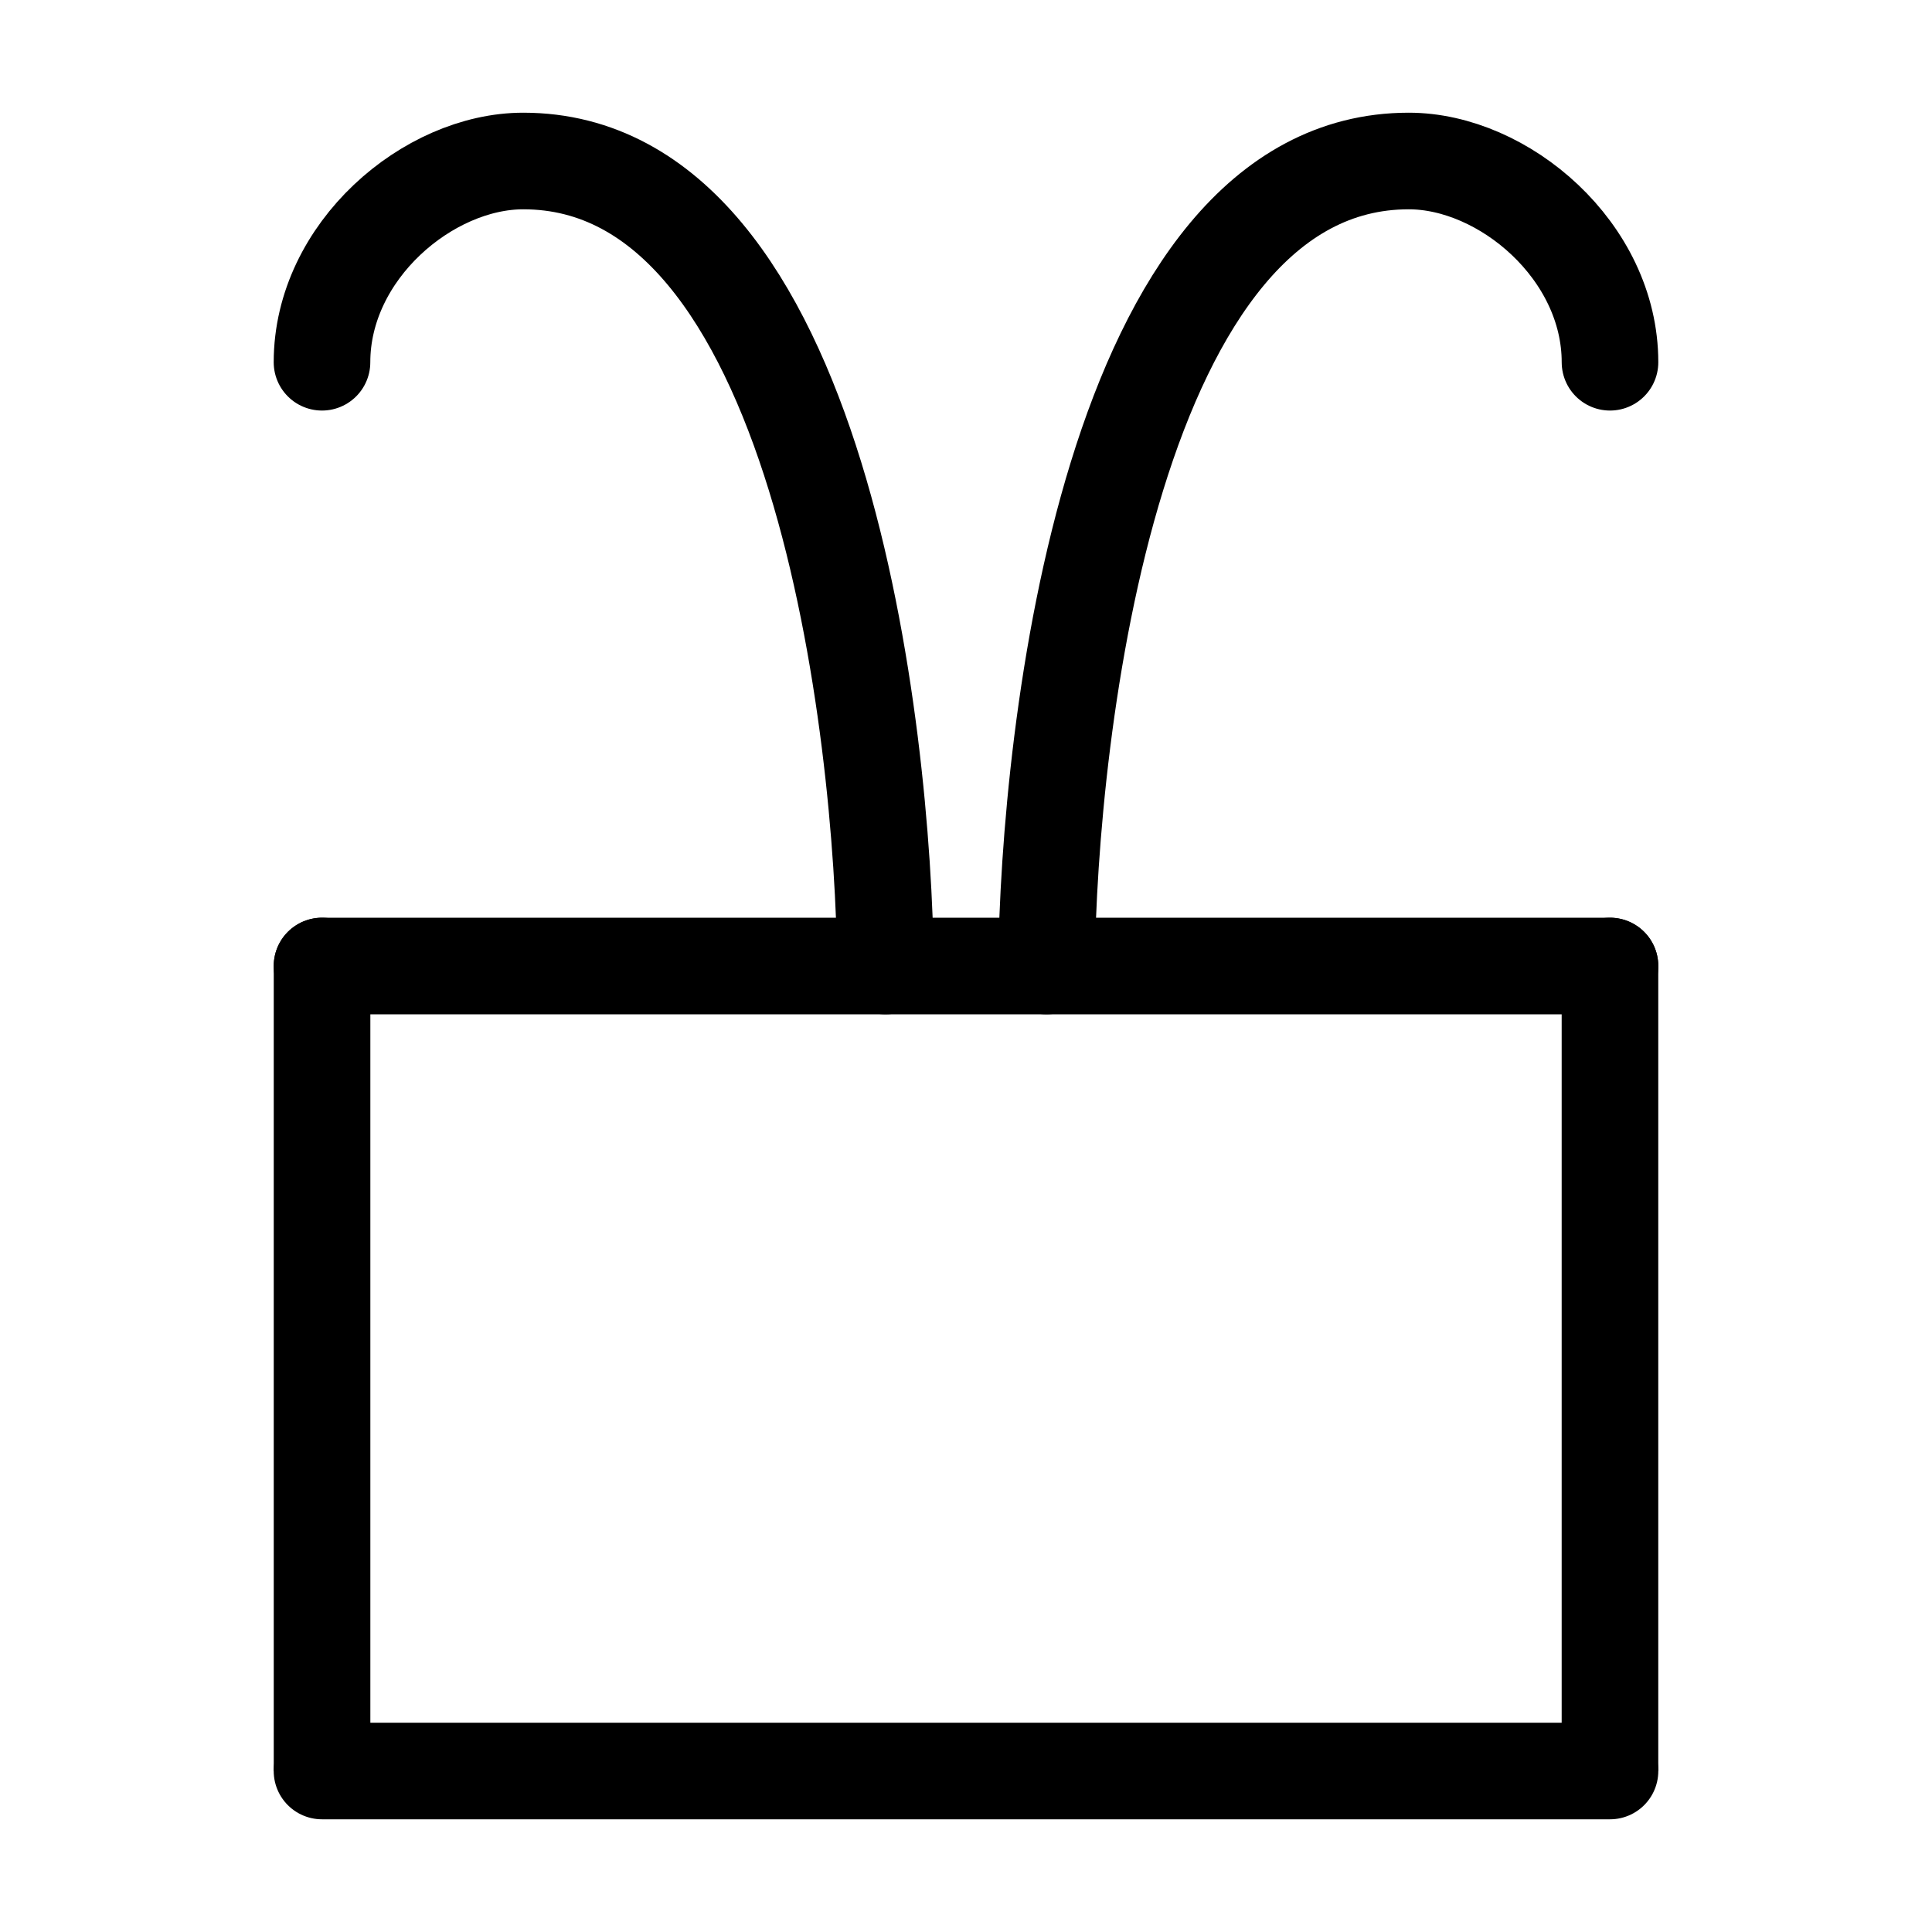 <svg xmlns="http://www.w3.org/2000/svg" width="16" height="16" viewBox="0 0 12 12"><defs><clipPath id="a"><path d="M22.668 6c0-9.203-7.465-16.668-16.668-16.668S-10.668-3.203-10.668 6"/></clipPath><clipPath id="b"><path d="M22.668 6c0-9.203-7.465-16.668-16.668-16.668S-10.668-3.203-10.668 6"/></clipPath></defs><path d="M2 6h8M2 11h8" style="fill:none;stroke:#000;stroke-width:.6;stroke-linecap:round;stroke-linejoin:round;stroke-miterlimit:10;stroke-dasharray:none;stroke-opacity:1"/><g clip-path="url(#a)" style="clip-rule:nonzero;stroke:#000;stroke-width:.6;stroke-linecap:round;stroke-linejoin:round;stroke-miterlimit:10;stroke-dasharray:none;stroke-opacity:1" transform="translate(-3.332 5)"><path style="fill:none;stroke:#000;stroke-width:6;stroke-linecap:round;stroke-linejoin:round;stroke-miterlimit:10;stroke-dasharray:none;stroke-opacity:1" d="M53.323 110V60" transform="matrix(.1 0 0 -.1 0 12)"/></g><g clip-path="url(#b)" style="clip-rule:nonzero;stroke:#000;stroke-width:.6;stroke-linecap:round;stroke-linejoin:round;stroke-miterlimit:10;stroke-dasharray:none;stroke-opacity:1" transform="translate(6.668 5)"><path style="fill:none;stroke:#000;stroke-width:6;stroke-linecap:round;stroke-linejoin:round;stroke-miterlimit:10;stroke-dasharray:none;stroke-opacity:1" d="M33.318 110V60" transform="matrix(.1 0 0 -.1 0 12)"/></g><path d="M10 2.25c0-.691-.66-1.25-1.25-1.25-1.846 0-2.236 3.552-2.25 5M2 2.25c0-.691.66-1.25 1.25-1.25 1.846 0 2.236 3.552 2.25 5" style="fill:none;stroke:#000;stroke-width:.6;stroke-linecap:round;stroke-linejoin:round;stroke-miterlimit:10;stroke-dasharray:none;stroke-opacity:1"/></svg>